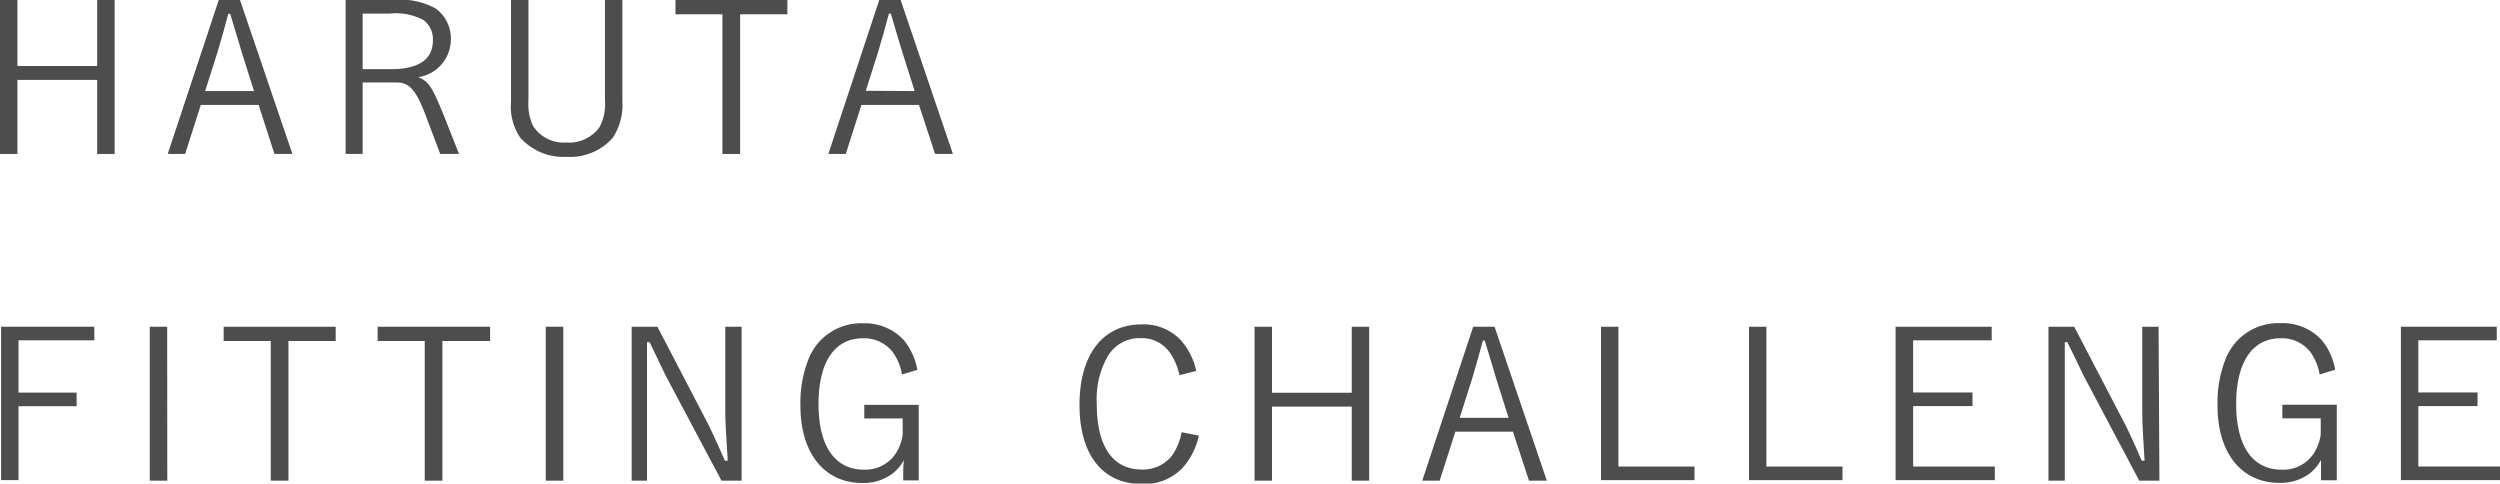 <svg xmlns="http://www.w3.org/2000/svg" viewBox="0 0 183.65 35.52"><g id="レイヤー_2" data-name="レイヤー 2"><g id="menu"><path d="M1.28,11.31H0V0H1.28V4.85H7.14V0H8.42V11.31H7.14V5.87H1.28Z" style="fill:#4d4d4d"/><path d="M13.6,11.31H12.32L16.07,0h1.56l3.85,11.31H20.16L19,7.71H14.75Zm5.06-4.62-.88-2.78s-.29-1-.87-2.89h-.14c-.26,1-.58,2.11-.8,2.84l-.9,2.83Z" style="fill:#4d4d4d"/><path d="M28.85,0A5.47,5.47,0,0,1,32,.62a2.72,2.72,0,0,1,1.12,2.24,2.81,2.81,0,0,1-2.39,2.81c.8.35,1,.71,1.83,2.7l1.16,2.94H32.34L31.25,8.43c-.67-1.79-1.18-2.37-2.1-2.37H26.64v5.25H25.39V0Zm-.11,5.08c2,0,3.06-.7,3.06-2.12a1.74,1.74,0,0,0-.71-1.5A4.32,4.32,0,0,0,28.64,1h-2V5.08Z" style="fill:#4d4d4d"/><path d="M45.72,0V7.45A4.35,4.35,0,0,1,45,10.14a4.18,4.18,0,0,1-3.38,1.38,4.24,4.24,0,0,1-3.43-1.44,4.13,4.13,0,0,1-.65-2.63V0h1.28V7.36a3.83,3.83,0,0,0,.33,1.88,2.69,2.69,0,0,0,2.47,1.23,2.76,2.76,0,0,0,2.43-1.14,3.71,3.71,0,0,0,.39-2V0Z" style="fill:#4d4d4d"/><path d="M57.84,0V1.05H54.37V11.31h-1.3V1.05H49.62V0Z" style="fill:#4d4d4d"/><path d="M62.13,11.31H60.85L64.59,0h1.57L70,11.31H68.69l-1.18-3.6H63.28Zm5.06-4.62-.88-2.78S66,2.93,65.44,1H65.3c-.26,1-.58,2.11-.8,2.84l-.9,2.83Z" style="fill:#4d4d4d"/><path d="M6.93,24v1H1.36v3.84H5.63v1H1.36v5.43H.08V24Z" style="fill:#4d4d4d"/><path d="M12.29,35.31H11V24h1.28Z" style="fill:#4d4d4d"/><path d="M24.66,24v1.05H21.19V35.31h-1.3V25.05H16.43V24Z" style="fill:#4d4d4d"/><path d="M36,24v1.05H32.5V35.31H31.2V25.05H27.74V24Z" style="fill:#4d4d4d"/><path d="M41.38,35.31H40.09V24h1.29Z" style="fill:#4d4d4d"/><path d="M54.48,35.31H53l-4.07-7.66c-.08-.14-.19-.4-.35-.73-.32-.66-.58-1.19-.86-1.78h-.19c0,1.15,0,1.22,0,1.44,0,.9,0,.9,0,1.87v6.86H46.4V24h1.89l3.65,7c.2.38.65,1.33,1.31,2.84h.21c-.11-1.66-.18-2.89-.18-3.47V24h1.2Z" style="fill:#4d4d4d"/><path d="M66.26,27.51a3.86,3.86,0,0,0-.69-1.66,2.67,2.67,0,0,0-2.18-1c-2.08,0-3.26,1.74-3.26,4.83s1.2,4.82,3.33,4.82a2.68,2.68,0,0,0,2.37-1.23,3.48,3.48,0,0,0,.48-1.33v-1.2H63.49v-1h4v5.55H66.35v-.49c0-.2,0-.61.05-1a3.19,3.19,0,0,1-.85,1,3.56,3.56,0,0,1-2.22.68c-2.77,0-4.53-2.2-4.53-5.65a8.67,8.67,0,0,1,.59-3.44,4.14,4.14,0,0,1,4-2.64,3.9,3.9,0,0,1,3,1.23,4.76,4.76,0,0,1,1,2.19Z" style="fill:#4d4d4d"/><path d="M88.07,32a5.29,5.29,0,0,1-1.16,2.33,3.9,3.9,0,0,1-3,1.23c-2.91,0-4.61-2.14-4.61-5.82s1.71-5.91,4.56-5.91A3.74,3.74,0,0,1,86.75,25a4.85,4.85,0,0,1,1.12,2.25l-1.23.31a4.47,4.47,0,0,0-.75-1.72,2.5,2.5,0,0,0-2.08-1,2.71,2.71,0,0,0-2.48,1.41,6.36,6.36,0,0,0-.76,3.44c0,3.1,1.17,4.8,3.3,4.8a2.7,2.7,0,0,0,2.21-1,4.36,4.36,0,0,0,.72-1.74Z" style="fill:#4d4d4d"/><path d="M93.44,35.31H92.16V24h1.28v4.85H99.3V24h1.28V35.31H99.3V29.87H93.44Z" style="fill:#4d4d4d"/><path d="M105.76,35.31h-1.28L108.22,24h1.57l3.84,11.31h-1.31l-1.18-3.6h-4.23Zm5.06-4.62-.88-2.78s-.29-1-.87-2.89h-.14c-.26,1-.58,2.11-.8,2.84l-.9,2.83Z" style="fill:#4d4d4d"/><path d="M118.89,34.27h5.59v1h-6.87V24h1.28Z" style="fill:#4d4d4d"/><path d="M129.76,34.27h5.59v1h-6.87V24h1.28Z" style="fill:#4d4d4d"/><path d="M146.31,24v1h-5.77v3.83h4.36v1h-4.36v4.44h6v1h-7.29V24Z" style="fill:#4d4d4d"/><path d="M158.63,35.31h-1.48l-4.06-7.66c-.08-.14-.19-.4-.35-.73l-.87-1.78h-.19c0,1.15,0,1.22,0,1.44,0,.9,0,.9,0,1.87v6.86h-1.2V24h1.89l3.65,7c.21.38.66,1.33,1.31,2.84h.21c-.11-1.66-.17-2.89-.17-3.47V24h1.2Z" style="fill:#4d4d4d"/><path d="M170.4,27.51a3.86,3.86,0,0,0-.69-1.66,2.63,2.63,0,0,0-2.17-1c-2.08,0-3.27,1.74-3.27,4.83s1.2,4.82,3.33,4.82A2.67,2.67,0,0,0,170,33.26a3.48,3.48,0,0,0,.48-1.33v-1.2h-2.82v-1h4v5.55H170.5v-.49c0-.2,0-.61,0-1a3.31,3.31,0,0,1-.84,1,3.59,3.59,0,0,1-2.23.68c-2.77,0-4.53-2.2-4.53-5.65a8.67,8.67,0,0,1,.59-3.44,4.15,4.15,0,0,1,4.05-2.64,3.89,3.89,0,0,1,3,1.23,4.56,4.56,0,0,1,1,2.19Z" style="fill:#4d4d4d"/><path d="M183.41,24v1h-5.76v3.83H182v1h-4.35v4.44h6v1h-7.28V24Z" style="fill:#4d4d4d"/></g></g></svg>